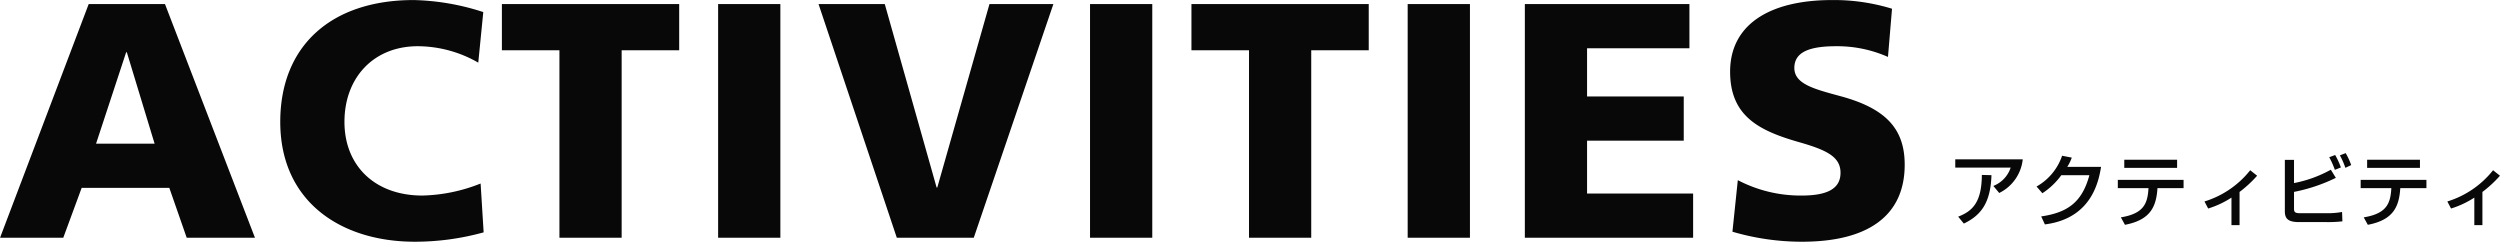 <svg id="st_activity.svg" xmlns="http://www.w3.org/2000/svg" width="506.778" height="49" viewBox="0 0 506.778 49">
  <defs>
    <style>
      .cls-1 {
        fill: #080808;
        fill-rule: evenodd;
      }
    </style>
  </defs>
  <path id="アクティビティ" class="cls-1" d="M758.494,7400l-18.241-47.37H724.792L706.823,7400h12.816l3.729-10.11h17.766L744.66,7400h13.834Zm-20.343-19.07H726.284l6.1-18.53h0.136Zm66.087,8.08a33.737,33.737,0,0,1-11.8,2.44c-9.629,0-15.8-6.04-15.8-14.93,0-9.03,5.967-15.34,14.85-15.34a24.743,24.743,0,0,1,12.274,3.33l1.017-10.25a48.713,48.713,0,0,0-14.1-2.44c-16.749,0-27.056,9.29-27.056,24.7,0,16.15,12.273,24.29,27.259,24.29a52.146,52.146,0,0,0,13.969-1.9ZM832.827,7400v-38H844.49v-9.37H808.551V7362h11.664v38h12.612ZM865,7400v-47.37H852.383V7400H865Zm39.207,0,16.138-47.37H907.389l-10.579,37.19h-0.135l-10.511-37.19H872.738L888.605,7400h15.6Zm36.183,0v-47.37H927.773V7400h12.612Zm32.222,0v-38H984.27v-9.37H948.331V7362H960v38h12.612Zm32.173,0v-47.37H992.163V7400h12.617Zm45.24,0v-8.96h-21.5v-10.72h19.6v-8.96h-19.6v-9.77h20.75v-8.96h-33.36V7400h34.11Zm7.97-1.22a49.826,49.826,0,0,0,14.11,2.03c13.42,0,20.81-5.29,20.81-15.61,0-7.19-3.72-11.4-13.08-13.91-5.22-1.42-9.29-2.44-9.29-5.7s3.12-4.41,8.47-4.41a25.378,25.378,0,0,1,10.51,2.17l0.82-9.77a40.079,40.079,0,0,0-12.14-1.76c-12.75,0-20.68,5.02-20.68,14.52,0,9.09,5.97,12.01,14.1,14.32,5.43,1.56,8.28,2.92,8.28,6.17,0,3.06-2.38,4.62-7.87,4.62a27.448,27.448,0,0,1-12.95-3.12Zm45.17-14.67v1.68h11.23a6,6,0,0,1-3.51,3.71l1.19,1.43a8.592,8.592,0,0,0,4.77-6.82h-13.68Zm1.74,13.02c3.4-1.64,5.42-4.1,5.6-9.81l-1.95-.05c-0.03,5.63-1.96,7.36-4.8,8.46Zm20.97-11.5a9.091,9.091,0,0,0,.91-1.87l-1.96-.38a11.368,11.368,0,0,1-5.18,6.24l1.18,1.36a14.554,14.554,0,0,0,3.84-3.66h5.69c-1.51,5.63-4.58,7.6-9.77,8.36l0.75,1.62c9.63-1.22,10.93-8.99,11.39-11.67h-6.85Zm11.55-1.44v1.65h10.71v-1.65h-10.71Zm-1.31,4.08v1.67h6.22c-0.18,2.99-.82,5.15-5.6,5.93l0.83,1.51c5.13-.98,6.35-3.62,6.59-7.44h5.29v-1.67h-13.33Zm24.68,2.45a24.1,24.1,0,0,0,3.56-3.29l-1.4-1.11a18.946,18.946,0,0,1-9.27,6.33l0.75,1.43a18.794,18.794,0,0,0,4.72-2.21v5.58h1.64v-6.73Zm9.18-6.5v10.44c0,1.5.71,2.17,2.87,2.17h5.43a26.864,26.864,0,0,0,3.37-.15l-0.07-1.9a16.4,16.4,0,0,1-3.12.25h-5.33c-0.99,0-1.29-.16-1.29-0.89v-3.43a34.1,34.1,0,0,0,8.48-2.85l-1.02-1.65a25.041,25.041,0,0,1-7.46,2.71v-4.7h-1.86Zm11.36,1.53a15.084,15.084,0,0,0-1.16-2.52l-1.2.45a17.519,17.519,0,0,1,1.14,2.56Zm2.09-.48a13.436,13.436,0,0,0-1.12-2.42l-1.17.45a15.637,15.637,0,0,1,1.11,2.53Zm3.23-1.08v1.65h10.71v-1.65h-10.71Zm-1.31,4.08v1.67h6.22c-0.18,2.99-.82,5.15-5.6,5.93l0.83,1.51c5.13-.98,6.35-3.62,6.58-7.44h5.3v-1.67h-13.33Zm24.68,2.45a24.1,24.1,0,0,0,3.56-3.29l-1.4-1.11a18.946,18.946,0,0,1-9.27,6.33l0.75,1.43a18.794,18.794,0,0,0,4.72-2.21v5.58h1.64v-6.73Z" transform="translate(-706.812 -7351.81)"/>
</svg>

